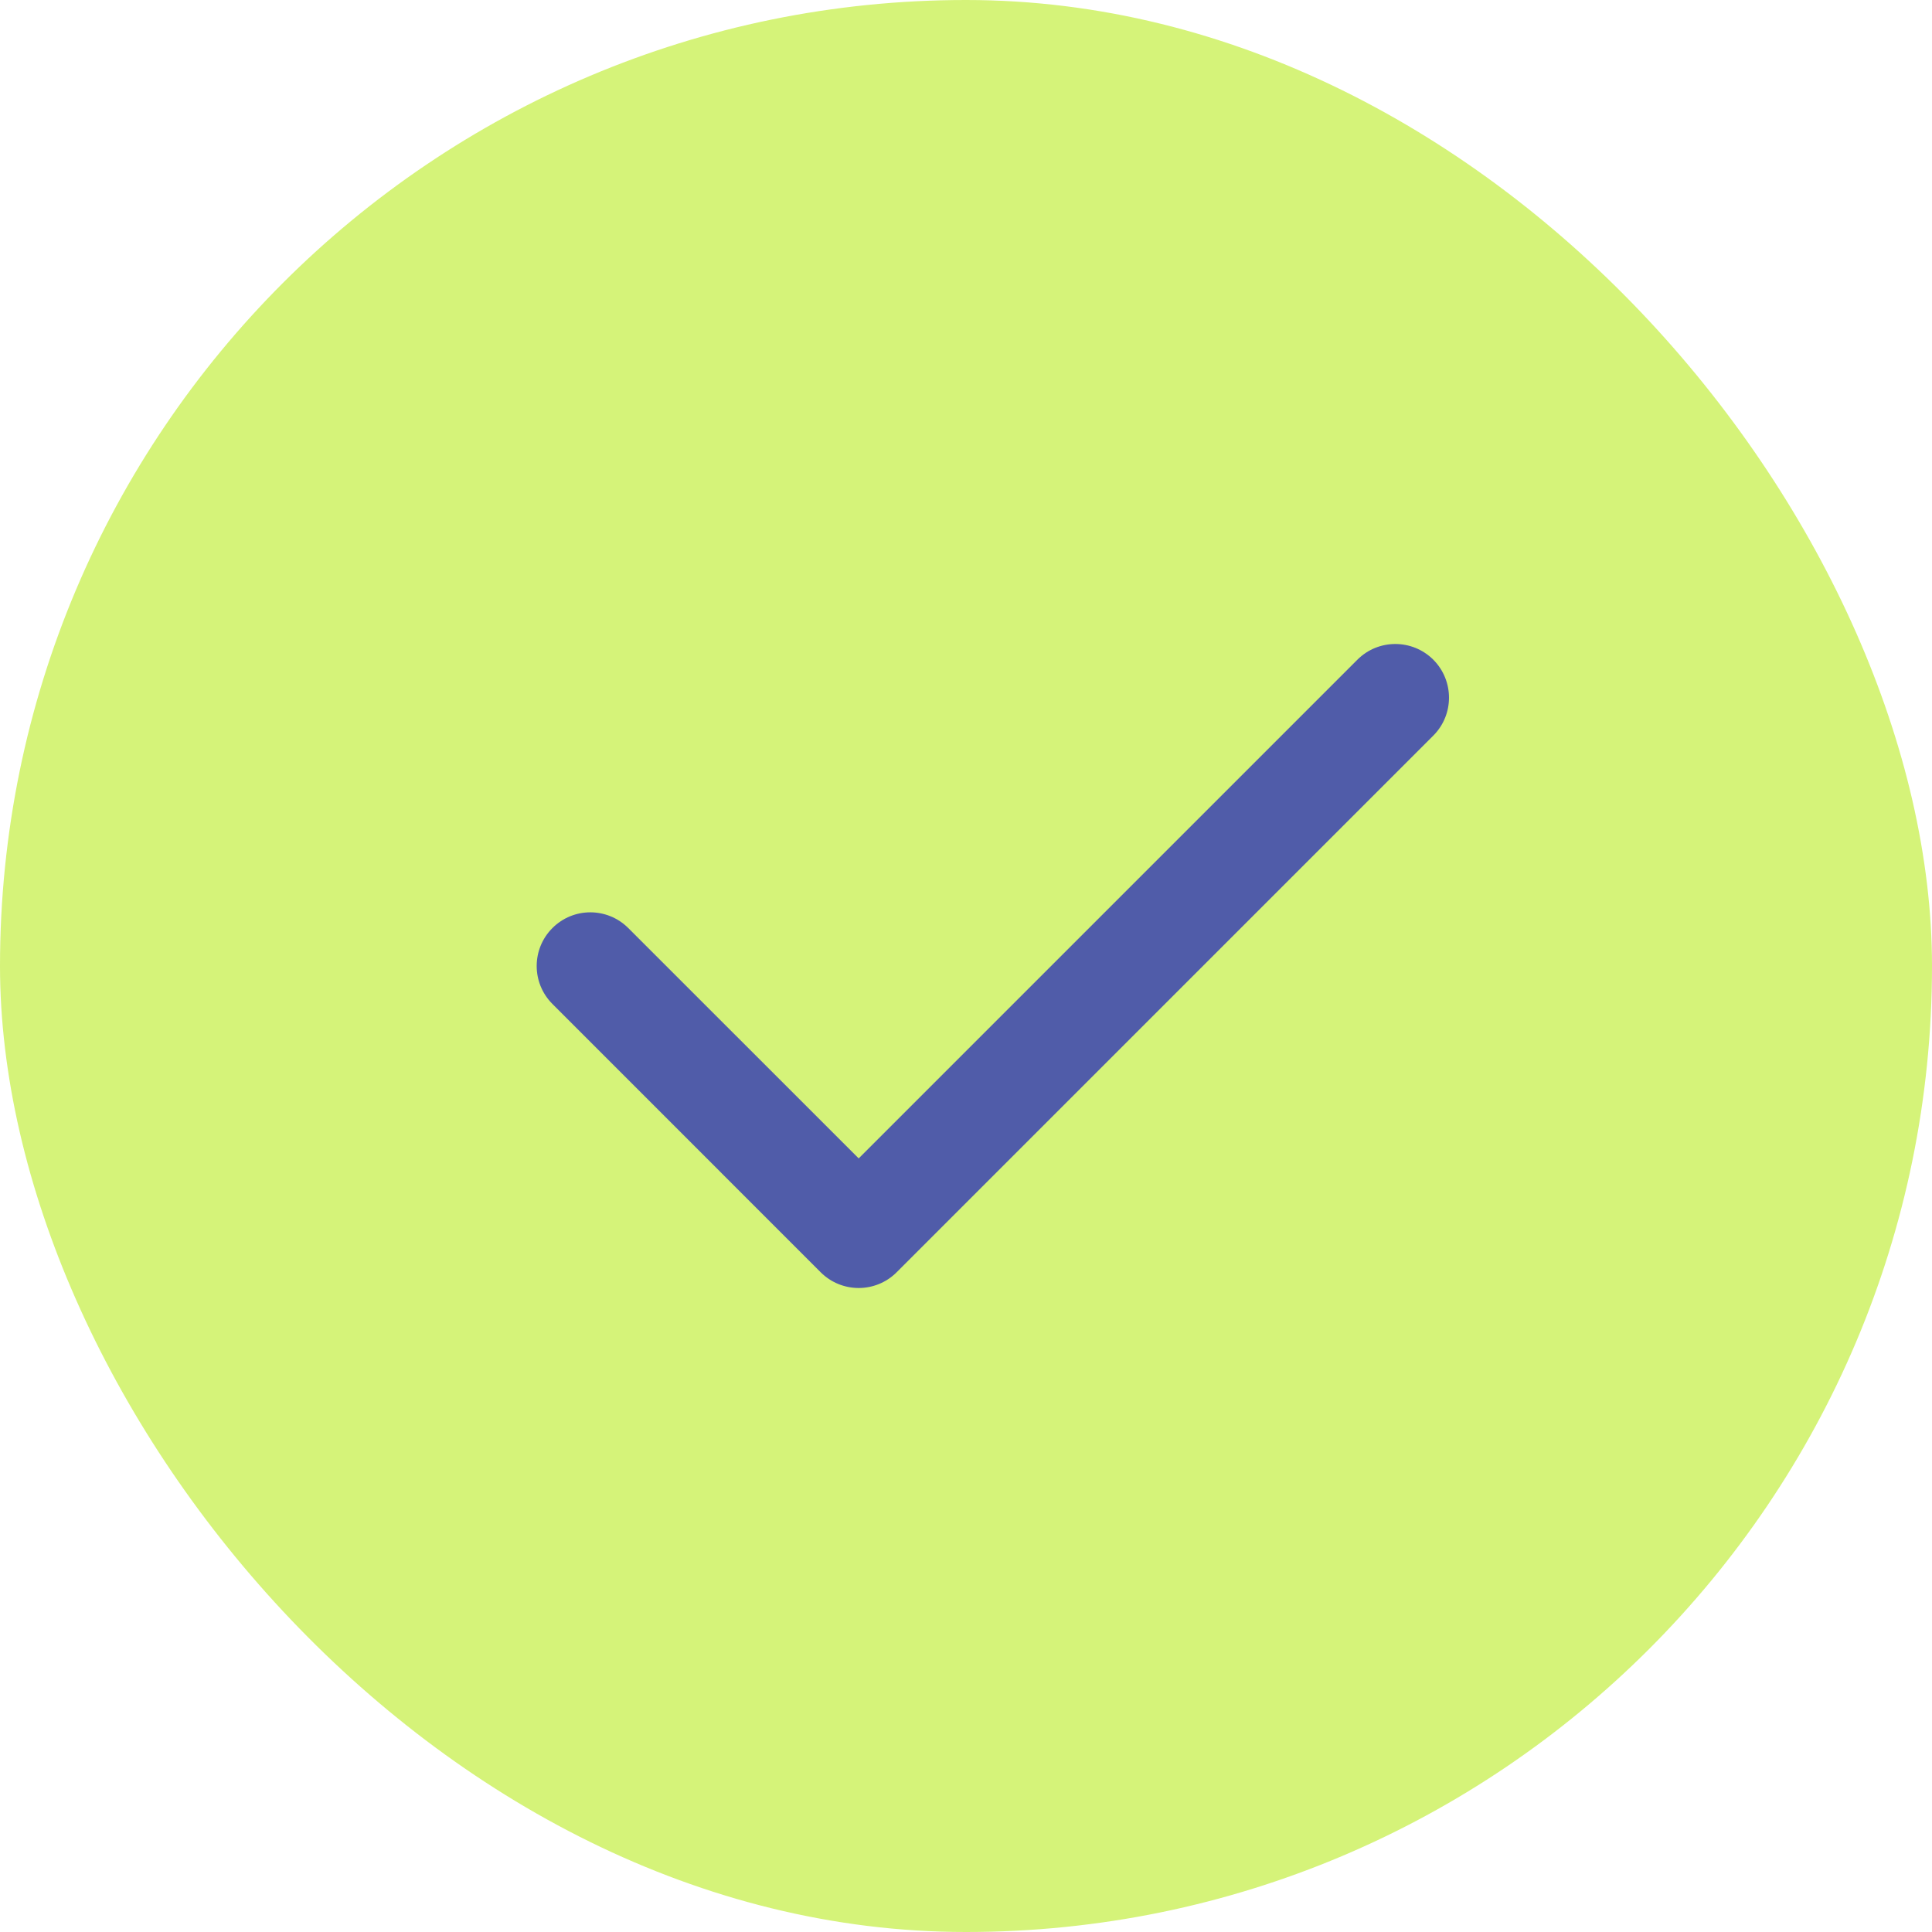 <svg width="24" height="24" viewBox="0 0 24 24" fill="none" xmlns="http://www.w3.org/2000/svg">
<rect width="24" height="24" rx="12" fill="#D5F379"/>
<path fill-rule="evenodd" clip-rule="evenodd" d="M17.805 8.195C18.065 8.456 18.065 8.878 17.805 9.138L11.138 15.805C10.878 16.065 10.456 16.065 10.195 15.805L6.862 12.471C6.602 12.211 6.602 11.789 6.862 11.529C7.122 11.268 7.544 11.268 7.805 11.529L10.667 14.39L16.862 8.195C17.122 7.935 17.544 7.935 17.805 8.195Z" fill="#505CA9"/>
</svg>

